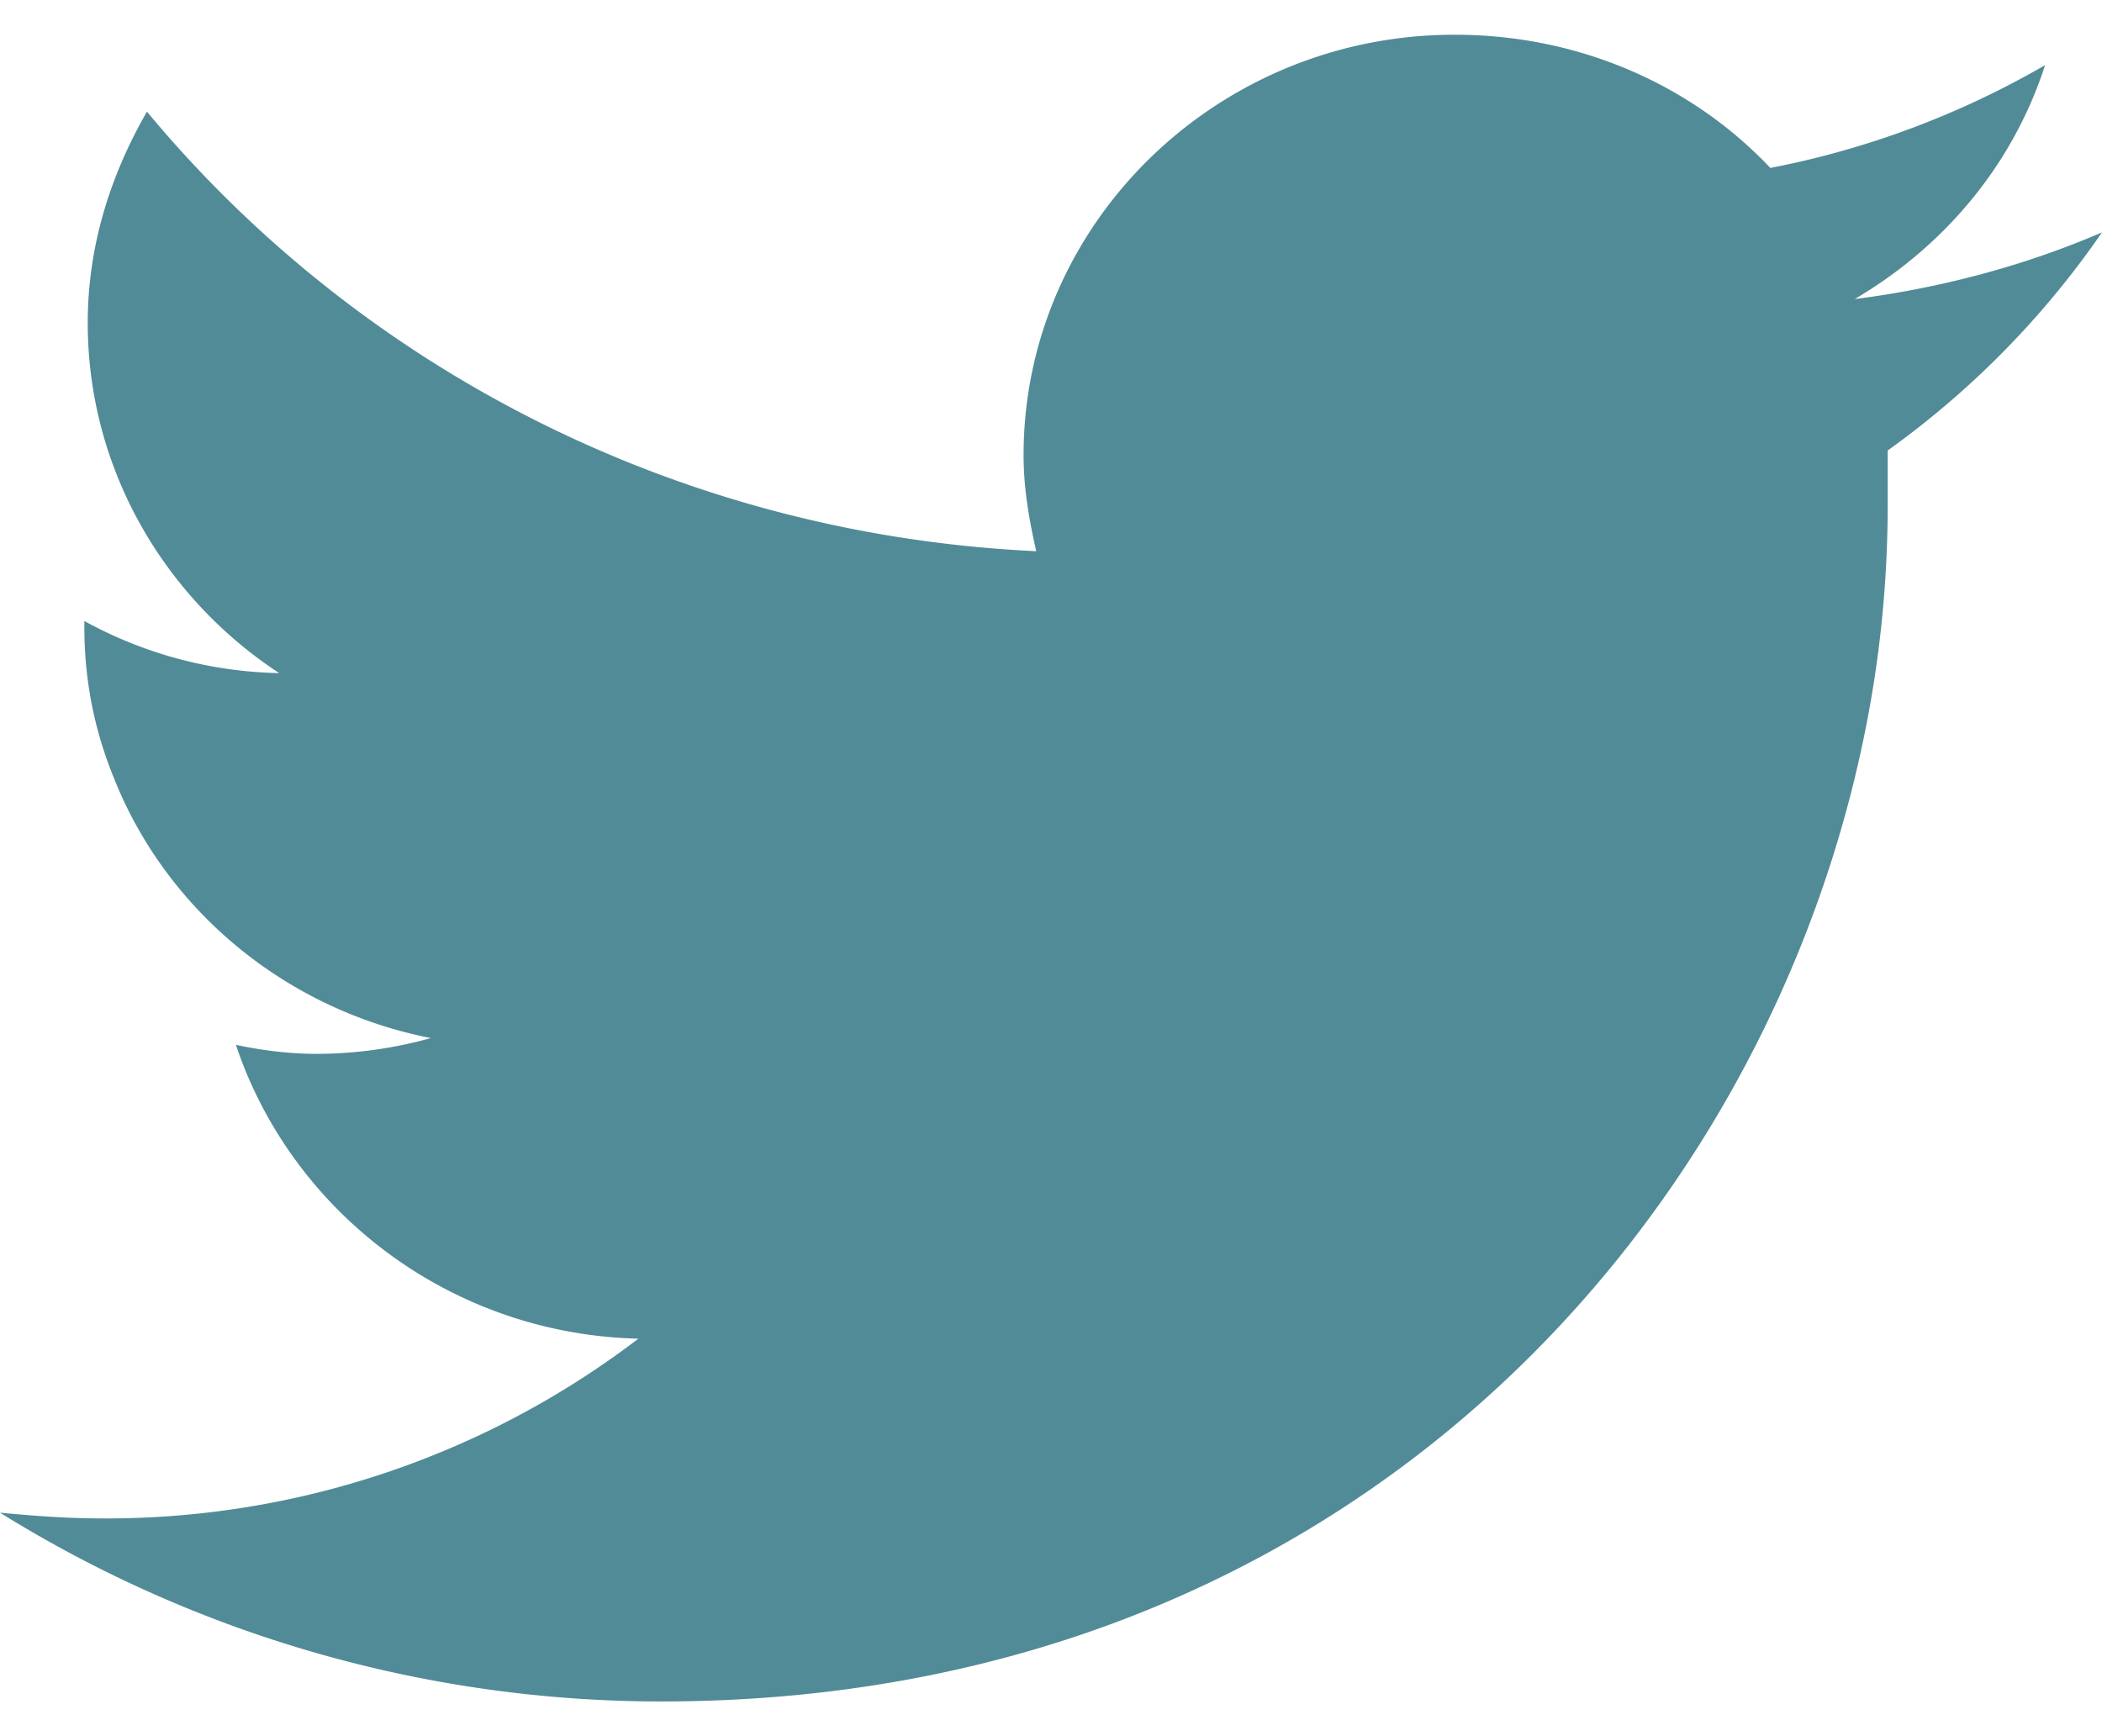 <svg xmlns="http://www.w3.org/2000/svg" width="23" height="19" viewBox="0 0 23 19">
    <path fill="#015668" d="M23 2.543c-.836.36-1.746.607-2.706.73.985-.58 1.732-1.472 2.083-2.56a9.66 9.66 0 0 1-3.006 1.125C18.52.936 17.288.38 15.916.38 13.32.38 11.2 2.445 11.2 4.98c0 .372.063.718.138 1.052-3.929-.185-7.41-2.016-9.73-4.81C1.21 1.912.96 2.691.96 3.532c0 1.608.848 3.018 2.095 3.834a4.602 4.602 0 0 1-2.132-.57v.063c0 .593.112 1.138.324 1.657.574 1.447 1.884 2.535 3.468 2.844a4.678 4.678 0 0 1-1.248.173c-.299 0-.598-.037-.886-.099.612 1.83 2.345 3.166 4.404 3.216a9.596 9.596 0 0 1-5.85 1.967c-.387 0-.748-.026-1.135-.063a13.704 13.704 0 0 0 7.234 2.066c7.372 0 11.925-5.058 13.109-10.314.213-.94.312-1.868.312-2.783V4.93A9.713 9.713 0 0 0 23 2.543" opacity=".68"/>
</svg>
